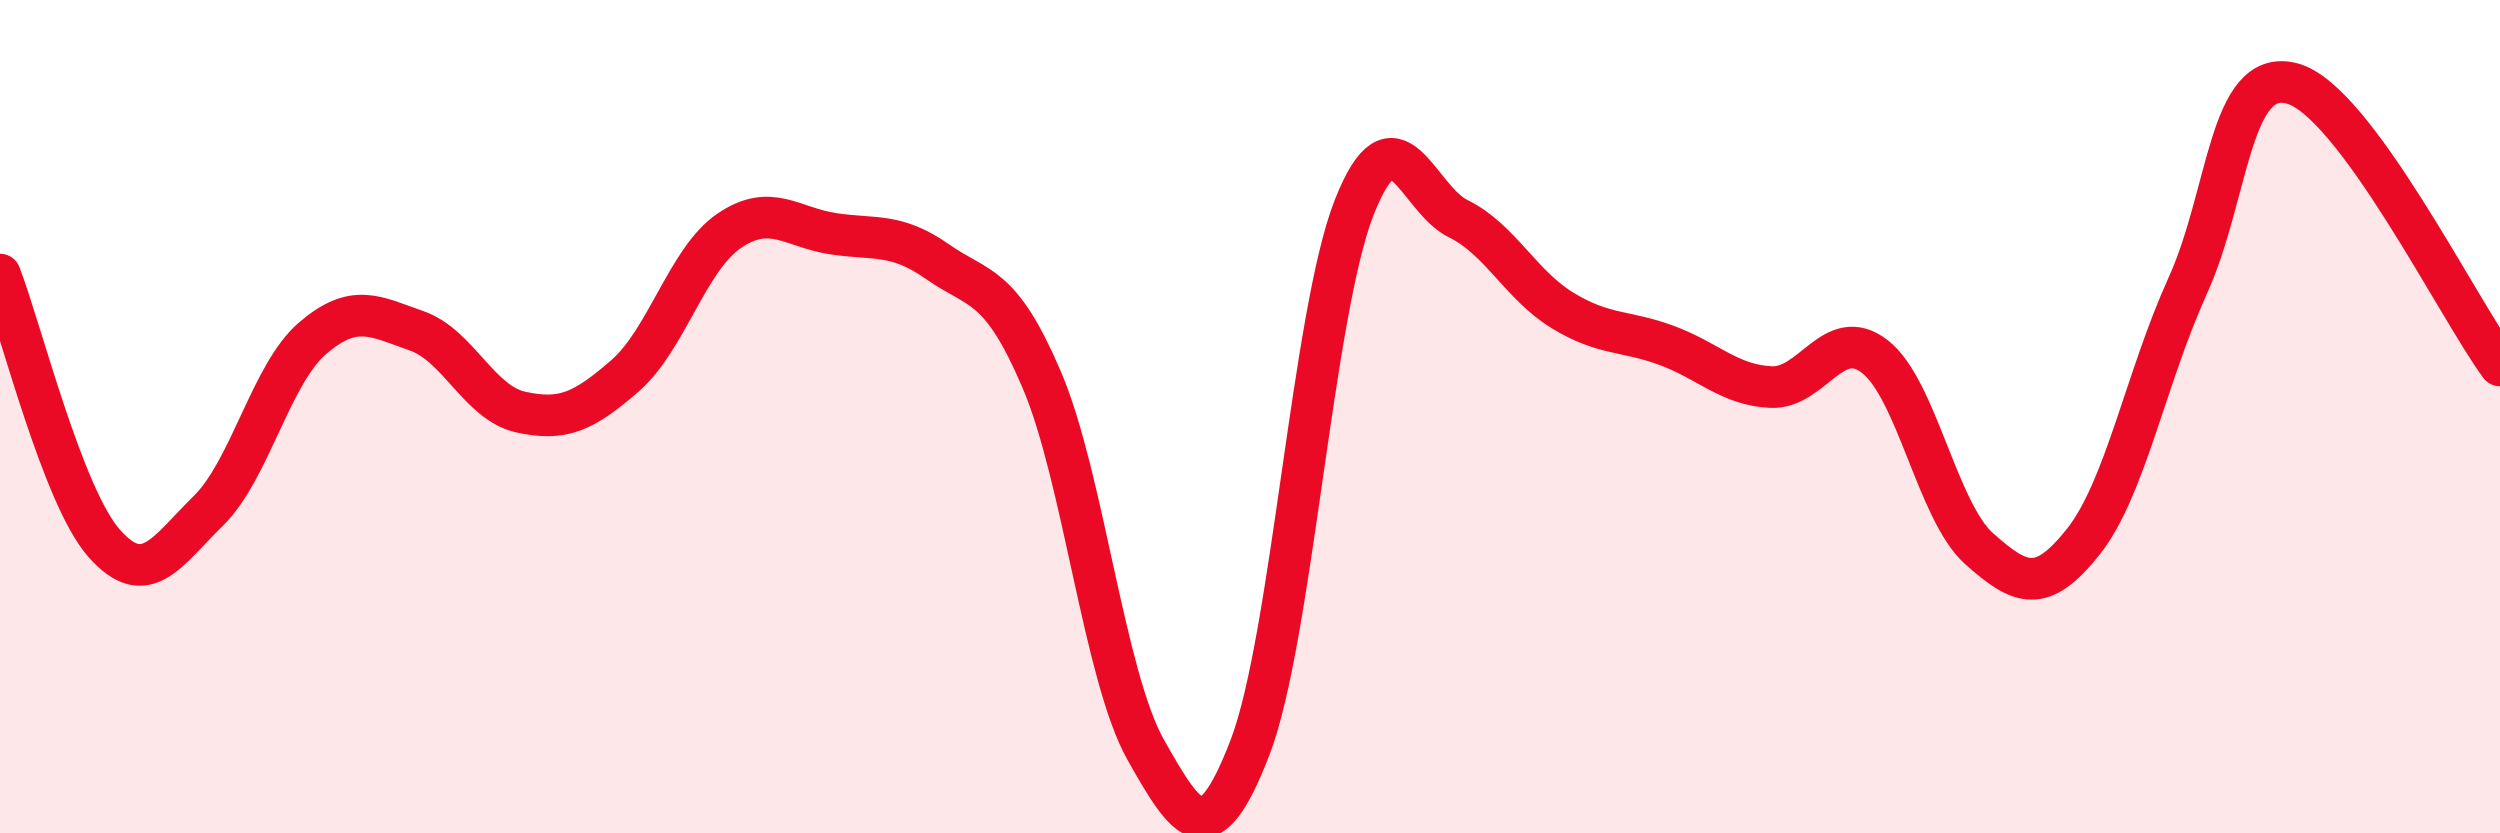 
    <svg width="60" height="20" viewBox="0 0 60 20" xmlns="http://www.w3.org/2000/svg">
      <path
        d="M 0,6.59 C 0.5,7.88 1.5,11.91 2.5,13.04 C 3.5,14.17 4,13.24 5,12.26 C 6,11.28 6.5,8.98 7.5,8.12 C 8.5,7.26 9,7.59 10,7.94 C 11,8.29 11.5,9.67 12.5,9.89 C 13.5,10.11 14,9.89 15,9.02 C 16,8.15 16.5,6.22 17.5,5.54 C 18.5,4.86 19,5.46 20,5.61 C 21,5.76 21.5,5.58 22.5,6.28 C 23.5,6.98 24,6.77 25,9.11 C 26,11.45 26.5,16.23 27.5,18 C 28.5,19.77 29,20.54 30,17.94 C 31,15.34 31.5,7.52 32.5,4.98 C 33.5,2.44 34,4.76 35,5.25 C 36,5.74 36.5,6.84 37.5,7.45 C 38.5,8.06 39,7.92 40,8.29 C 41,8.66 41.5,9.24 42.5,9.29 C 43.5,9.34 44,7.78 45,8.56 C 46,9.34 46.5,12.28 47.5,13.17 C 48.5,14.06 49,14.26 50,13 C 51,11.74 51.5,9.07 52.5,6.87 C 53.5,4.67 53.5,1.62 55,2 C 56.5,2.38 59,7.42 60,8.77L60 20L0 20Z"
        fill="#EB0A25"
        opacity="0.1"
        stroke-linecap="round"
        stroke-linejoin="round"
      />
      <path
        d="M 0,6.59 C 0.5,7.88 1.5,11.91 2.5,13.04 C 3.5,14.17 4,13.24 5,12.26 C 6,11.28 6.5,8.98 7.5,8.12 C 8.5,7.26 9,7.59 10,7.94 C 11,8.29 11.5,9.67 12.5,9.89 C 13.5,10.11 14,9.89 15,9.02 C 16,8.15 16.5,6.22 17.5,5.54 C 18.5,4.86 19,5.46 20,5.61 C 21,5.76 21.5,5.58 22.5,6.28 C 23.5,6.98 24,6.77 25,9.11 C 26,11.45 26.5,16.23 27.5,18 C 28.5,19.77 29,20.54 30,17.94 C 31,15.34 31.5,7.52 32.5,4.98 C 33.5,2.44 34,4.76 35,5.25 C 36,5.74 36.5,6.84 37.5,7.45 C 38.5,8.06 39,7.92 40,8.29 C 41,8.66 41.5,9.24 42.5,9.29 C 43.5,9.34 44,7.78 45,8.56 C 46,9.34 46.5,12.28 47.5,13.17 C 48.5,14.06 49,14.26 50,13 C 51,11.74 51.5,9.07 52.5,6.87 C 53.5,4.67 53.5,1.62 55,2 C 56.5,2.38 59,7.42 60,8.77"
        stroke="#EB0A25"
        stroke-width="1"
        fill="none"
        stroke-linecap="round"
        stroke-linejoin="round"
      />
    </svg>
  